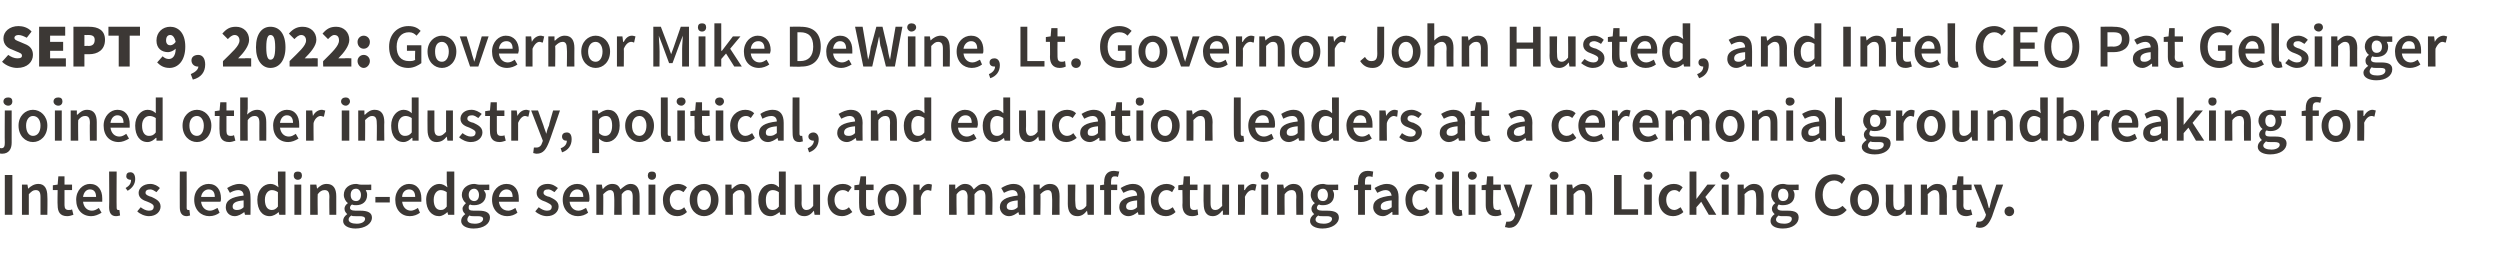 <?xml version="1.0" standalone="no"?><!DOCTYPE svg PUBLIC "-//W3C//DTD SVG 1.1//EN" "http://www.w3.org/Graphics/SVG/1.1/DTD/svg11.dtd"><svg xmlns="http://www.w3.org/2000/svg" version="1.1" width="364.3px" height="38.3px" viewBox="0 -3 364.3 38.3" style="top:-3px"><desc>SEPT 9, 2022: Governor Mike DeWine, Lt. Governor John Husted, and Intel CEO Pat Gelsinger joined other industry, poli...</desc><defs/><g id="Polygon13535"><path d="m.7 22.5h1.1v5.8H.7v-5.8zm2.5 1.4h.8l.1.6s.03.02 0 0c.4-.4.9-.7 1.5-.7c.9 0 1.3.7 1.3 1.8c.04-.02 0 2.7 0 2.7h-1v-2.6c0-.7-.2-1-.7-1c-.4 0-.6.2-1 .6v3h-1v-4.4zm5.2.8h-.7v-.7l.7-.1l.1-1.2h.9v1.2h1.1v.8H9.4v2.2c0 .5.2.7.6.7c.2 0 .4 0 .5-.1l.2.8c-.3.1-.6.2-.9.2c-1.1 0-1.4-.7-1.4-1.6c-.04-.04 0-2.2 0-2.2zm4.7-.9c1.2 0 1.8.9 1.8 2.1v.5h-2.8c.1.8.6 1.3 1.3 1.3c.4 0 .7-.2 1-.4l.4.7c-.5.3-1 .5-1.5.5c-1.3 0-2.2-.9-2.2-2.4c0-1.4 1-2.3 2-2.3zm.9 1.9c0-.7-.3-1.1-.9-1.1c-.5 0-.9.4-1 1.1h1.9zm1.9-3.7h1.1s-.03 5.27 0 5.3c0 .2.1.3.2.3h.2l.1.8c-.1 0-.3.1-.6.1c-.7 0-1-.5-1-1.3c.04.02 0-5.2 0-5.2zm2.4 2.4c.5-.3.8-.6.8-1.2h-.1c-.3 0-.6-.2-.6-.5c0-.4.2-.6.6-.6c.4 0 .7.3.7 1c0 .7-.4 1.3-1.1 1.7l-.3-.4zm2.2 2.8c.4.3.8.5 1.2.5c.5 0 .7-.2.7-.6c0-.3-.4-.5-.9-.7c-.6-.2-1.3-.5-1.3-1.3c0-.7.7-1.3 1.7-1.3c.6 0 1.1.3 1.4.6l-.5.6c-.3-.2-.6-.4-.9-.4c-.5 0-.7.2-.7.5c0 .3.5.5.9.6c.6.3 1.3.6 1.3 1.4c0 .7-.6 1.4-1.7 1.4c-.6 0-1.3-.3-1.7-.7l.5-.6zm5.7-5.2h1s.02 5.27 0 5.3c0 .2.1.3.2.3h.2l.1.8c-.1 0-.3.1-.5.1c-.7 0-1-.5-1-1.3c-.02.02 0-5.2 0-5.2zm4.2 1.8c1.2 0 1.8.9 1.8 2.1c0 .2 0 .4-.1.5h-2.8c.1.8.6 1.3 1.3 1.3c.4 0 .7-.2 1.1-.4l.3.7c-.4.3-.9.5-1.5.5c-1.2 0-2.2-.9-2.2-2.4c0-1.4 1-2.3 2.1-2.3zm.9 1.9c0-.7-.3-1.1-.9-1.1c-.5 0-1 .4-1.1 1.1h2zm4.2-.2c0-.4-.2-.8-.8-.8c-.4 0-.9.2-1.2.4l-.4-.7c.5-.3 1.1-.6 1.8-.6c1.1 0 1.6.7 1.6 1.9c.03.03 0 2.6 0 2.6h-.8l-.1-.4s-.02-.04 0 0c-.4.3-.9.6-1.4.6c-.8 0-1.3-.6-1.3-1.3c0-1 .8-1.5 2.6-1.7zm-1 2.1c.4 0 .7-.1 1-.4v-1c-1.2.1-1.6.4-1.6.9c0 .4.3.5.6.5zm4.9-3.8c.5 0 .8.2 1.2.5c-.05.01-.1-.7-.1-.7V22h1.1v6.3h-.9l-.1-.4s-.01-.03 0 0c-.3.3-.8.6-1.3.6c-1.1 0-1.8-.9-1.8-2.4c0-1.4.9-2.3 1.9-2.3zm.2 3.8c.3 0 .6-.1.9-.5V25c-.3-.2-.6-.3-.9-.3c-.5 0-1 .5-1 1.4c0 1 .4 1.5 1 1.5zm3.2-5c0-.4.2-.6.6-.6c.4 0 .6.2.6.6c0 .3-.2.6-.6.6c-.4 0-.6-.3-.6-.6zm.1 1.3h1v4.4h-1v-4.4zm2.3 0h.9l.1.6s-.01.02 0 0c.4-.4.8-.7 1.4-.7c1 0 1.4.7 1.4 1.8v2.7h-1s-.04-2.59 0-2.6c0-.7-.2-1-.7-1c-.4 0-.7.2-1 .6c-.04-.04 0 3 0 3h-1.1v-4.4zm6.8 5.7c.7 0 1.2-.3 1.2-.7c0-.3-.3-.4-.8-.4h-.6c-.3 0-.5 0-.6-.1c-.3.2-.4.4-.4.6c0 .4.5.6 1.2.6zm-1.4-1.4c-.2-.2-.4-.4-.4-.8c0-.3.2-.6.5-.8c-.3-.2-.6-.7-.6-1.2c0-1 .8-1.6 1.8-1.6c.2 0 .4.1.6.1c.01.03 1.6 0 1.6 0v.8h-.8c.1.2.2.4.2.7c0 1-.7 1.5-1.6 1.5c-.2 0-.4 0-.6-.1c-.2.1-.3.3-.3.5c0 .2.2.4.8.4h.7c1.1 0 1.7.3 1.7 1c0 .9-1 1.6-2.4 1.6c-1 0-1.8-.4-1.8-1.1c0-.4.2-.7.6-1zm2-2.8c0-.5-.3-.9-.7-.9c-.5 0-.8.3-.8.9c0 .6.3.9.8.9c.4 0 .7-.3.7-.9zm2.1.3h2.1v.8h-2.1v-.8zm4.9-1.9c1.2 0 1.8.9 1.8 2.1v.5h-2.8c.1.8.6 1.3 1.3 1.3c.3 0 .7-.2 1-.4l.3.7c-.4.3-.9.5-1.5.5c-1.2 0-2.1-.9-2.1-2.4c0-1.4 1-2.3 2-2.3zm.9 1.9c0-.7-.3-1.1-.9-1.1c-.5 0-1 .4-1 1.1h1.9zm3.5-1.9c.5 0 .8.2 1.2.5c-.02.01-.1-.7-.1-.7V22h1.1v6.3h-.9l-.1-.4s.01-.03 0 0c-.3.3-.8.6-1.2.6c-1.1 0-1.9-.9-1.9-2.4c0-1.4 1-2.3 1.9-2.3zm.2 3.8c.4 0 .6-.1.9-.5V25c-.3-.2-.6-.3-.9-.3c-.5 0-1 .5-1 1.4c0 1 .4 1.5 1 1.5zm5 2c.7 0 1.2-.3 1.2-.7c0-.3-.3-.4-.8-.4h-.6c-.2 0-.4 0-.6-.1c-.2.2-.3.4-.3.6c0 .4.4.6 1.1.6zm-1.4-1.4c-.2-.2-.4-.4-.4-.8c0-.3.3-.6.5-.8c-.3-.2-.6-.7-.6-1.2c0-1 .9-1.6 1.8-1.6c.2 0 .5.1.6.1c.03.03 1.6 0 1.6 0v.8h-.8c.1.2.3.4.3.7c0 1-.8 1.5-1.7 1.5c-.2 0-.4 0-.6-.1c-.2.1-.2.3-.2.5c0 .2.1.4.7.4h.8c1 0 1.6.3 1.6 1c0 .9-.9 1.6-2.4 1.6c-1 0-1.8-.4-1.8-1.1c0-.4.2-.7.6-1zm2-2.8c0-.5-.3-.9-.7-.9c-.4 0-.8.3-.8.9c0 .6.4.9.8.9c.4 0 .7-.3.7-.9zm4-1.6c1.2 0 1.8.9 1.8 2.1v.5h-2.9c.1.8.6 1.3 1.4 1.3c.3 0 .7-.2 1-.4l.3.7c-.4.3-.9.5-1.5.5c-1.2 0-2.2-.9-2.2-2.4c0-1.4 1-2.3 2.1-2.3zm.9 1.9c0-.7-.3-1.1-.9-1.1c-.5 0-1 .4-1.1 1.1h2zm3.8 1.5c.4.3.8.5 1.2.5c.5 0 .7-.2.7-.6c0-.3-.5-.5-.9-.7c-.6-.2-1.3-.5-1.3-1.3c0-.7.6-1.3 1.6-1.3c.7 0 1.1.3 1.5.6l-.5.6c-.3-.2-.6-.4-.9-.4c-.5 0-.7.2-.7.5c0 .3.4.5.9.6c.6.3 1.3.6 1.3 1.4c0 .7-.6 1.4-1.7 1.4c-.6 0-1.3-.3-1.7-.7l.5-.6zm5.6-3.4c1.2 0 1.8.9 1.8 2.1c0 .2 0 .4-.1.5H83c.1.8.6 1.3 1.3 1.3c.4 0 .7-.2 1.1-.4l.3.7c-.4.3-.9.5-1.5.5c-1.2 0-2.2-.9-2.2-2.4c0-1.4 1-2.3 2.1-2.3zm.9 1.9c0-.7-.3-1.1-.9-1.1c-.5 0-1 .4-1.1 1.1h2zm1.9-1.8h.8l.1.6s.06.03.1 0c.3-.4.8-.7 1.3-.7c.7 0 1 .3 1.2.8c.5-.4.9-.8 1.5-.8c.9 0 1.3.7 1.3 1.8c.02-.02 0 2.7 0 2.7h-1s-.02-2.59 0-2.6c0-.7-.2-1-.7-1c-.3 0-.6.2-.9.6c-.03-.04 0 3 0 3h-1.1s.04-2.59 0-2.6c0-.7-.2-1-.6-1c-.3 0-.6.2-1 .6c.03-.04 0 3 0 3h-1v-4.4zm7.5-1.3c0-.4.2-.6.6-.6c.4 0 .6.2.6.6c0 .3-.2.6-.6.6c-.4 0-.6-.3-.6-.6zm.1 1.3h1v4.4h-1v-4.4zm4.3-.1c.5 0 1 .2 1.3.5l-.5.7c-.3-.2-.5-.3-.8-.3c-.7 0-1.2.6-1.2 1.4c0 .9.5 1.5 1.2 1.5c.4 0 .7-.2.9-.4l.4.7c-.4.4-.9.6-1.4.6c-1.2 0-2.1-.9-2.1-2.4c0-1.4 1-2.3 2.2-2.3zm3.8 0c1.1 0 2.1.9 2.1 2.3c0 1.5-1 2.4-2.1 2.4c-1.1 0-2.1-.9-2.1-2.4c0-1.4 1-2.3 2.1-2.3zm0 3.8c.6 0 1-.6 1-1.5c0-.8-.4-1.4-1-1.4c-.7 0-1 .6-1 1.4c0 .9.3 1.5 1 1.5zm3.1-3.7h.9v.6s.08.02.1 0c.4-.4.8-.7 1.4-.7c1 0 1.4.7 1.4 1.8v2.7h-1s-.04-2.59 0-2.6c0-.7-.2-1-.7-1c-.4 0-.7.2-1 .6c-.04-.04 0 3 0 3h-1.1v-4.4zm6.7-.1c.5 0 .8.2 1.1.5c.03.01 0-.7 0-.7V22h1v6.3h-.8l-.1-.4s-.04-.03 0 0c-.4.3-.8.6-1.3.6c-1.1 0-1.8-.9-1.8-2.4c0-1.4.9-2.3 1.9-2.3zm.2 3.8c.3 0 .6-.1.9-.5V25c-.3-.2-.6-.3-.9-.3c-.6 0-1 .5-1 1.4c0 1 .3 1.5 1 1.5zm3.2-3.7h1s.04 2.67 0 2.7c0 .7.3 1 .7 1c.4 0 .7-.2 1-.6v-3.1h1v4.4h-.8l-.1-.6s-.02 0 0 0c-.4.5-.8.8-1.4.8c-1 0-1.4-.7-1.4-1.8v-2.8zm7-.1c.6 0 1 .2 1.3.5l-.5.7c-.2-.2-.5-.3-.8-.3c-.7 0-1.2.6-1.2 1.4c0 .9.5 1.5 1.2 1.5c.4 0 .7-.2.9-.4l.5.7c-.5.4-1 .6-1.5.6c-1.2 0-2.1-.9-2.1-2.4c0-1.4 1-2.3 2.2-2.3zm2.4.9h-.7v-.7l.7-.1l.2-1.2h.8v1.2h1.1v.8h-1.1s.01 2.16 0 2.2c0 .5.2.7.6.7c.2 0 .4 0 .5-.1l.2.8c-.3.1-.6.2-.9.2c-1.1 0-1.4-.7-1.4-1.6c-.03-.04 0-2.2 0-2.2zm4.8-.9c1.1 0 2.1.9 2.1 2.3c0 1.5-1 2.4-2.1 2.4c-1.1 0-2.1-.9-2.1-2.4c0-1.4 1-2.3 2.1-2.3zm0 3.8c.6 0 1-.6 1-1.5c0-.8-.4-1.4-1-1.4c-.7 0-1 .6-1 1.4c0 .9.3 1.5 1 1.5zm3.1-3.7h.9v.8h.1c.3-.6.8-.9 1.2-.9c.3 0 .4.1.5.1l-.1.9c-.2 0-.3-.1-.5-.1c-.4 0-.8.3-1 1c-.05-.05 0 2.6 0 2.6h-1.1v-4.4zm5.2 0h.9v.6s.08.03.1 0c.4-.4.8-.7 1.3-.7c.7 0 1 .3 1.3.8c.4-.4.8-.8 1.4-.8c.9 0 1.3.7 1.3 1.8c.05-.02 0 2.7 0 2.7h-1v-2.6c0-.7-.2-1-.7-1c-.3 0-.6.2-.9.6v3h-1s-.03-2.59 0-2.6c0-.7-.3-1-.7-1c-.3 0-.6.2-.9.6c-.05-.04 0 3 0 3h-1.1v-4.4zm10 1.6c0-.4-.2-.8-.8-.8c-.4 0-.8.2-1.2.4l-.4-.7c.5-.3 1.1-.6 1.8-.6c1.1 0 1.7.7 1.7 1.9c-.05.03 0 2.6 0 2.6h-.9l-.1-.4s0-.04 0 0c-.4.3-.8.6-1.4.6c-.7 0-1.3-.6-1.3-1.3c0-1 .8-1.5 2.6-1.7zm-.9 2.1c.3 0 .6-.1.9-.4v-1c-1.2.1-1.6.4-1.6.9c0 .4.3.5.7.5zm3.2-3.7h.9v.6s.08.02.1 0c.4-.4.8-.7 1.4-.7c1 0 1.4.7 1.4 1.8c-.02-.02 0 2.7 0 2.7h-1.1s.05-2.59 0-2.6c0-.7-.2-1-.6-1c-.4 0-.7.2-1.1.6c.05-.04 0 3 0 3h-1v-4.4zm5 0h1.1s-.05 2.67 0 2.7c0 .7.2 1 .6 1c.4 0 .7-.2 1-.6c.03-.04 0-3.1 0-3.1h1.1v4.4h-.9l-.1-.6c-.4.5-.8.8-1.4.8c-1 0-1.4-.7-1.4-1.8c.02 0 0-2.8 0-2.8zm7.3-1.1c-.1-.1-.3-.1-.5-.1c-.3 0-.5.2-.5.8v.4h.9v.8h-.9v3.6h-1v-3.6h-.6v-.7l.6-.1s-.04-.43 0-.4c0-.9.4-1.6 1.4-1.6c.3 0 .6.1.8.1l-.2.8zm2.8 2.7c0-.4-.2-.8-.8-.8c-.4 0-.8.2-1.2.4l-.4-.7c.5-.3 1.1-.6 1.8-.6c1.1 0 1.7.7 1.7 1.9c-.03.03 0 2.6 0 2.6h-.9l-.1-.4s.01-.04 0 0c-.4.3-.8.6-1.4.6c-.7 0-1.3-.6-1.3-1.3c0-1 .8-1.5 2.6-1.7zm-.9 2.1c.3 0 .6-.1.9-.4v-1c-1.2.1-1.6.4-1.6.9c0 .4.3.5.7.5zm5.2-3.8c.5 0 1 .2 1.2.5l-.4.7c-.3-.2-.5-.3-.8-.3c-.7 0-1.2.6-1.2 1.4c0 .9.5 1.5 1.2 1.5c.3 0 .6-.2.9-.4l.4.7c-.4.4-.9.6-1.4.6c-1.2 0-2.2-.9-2.2-2.4c0-1.4 1.1-2.3 2.3-2.3zm2.3.9h-.6v-.7l.7-.1l.1-1.2h.9v1.2h1.1v.8h-1.1s-.02 2.16 0 2.2c0 .5.2.7.6.7c.2 0 .3 0 .5-.1l.1.8c-.2.1-.5.2-.9.2c-1 0-1.4-.7-1.4-1.6c.04-.04 0-2.2 0-2.2zm3.1-.8h1v2.7c0 .7.2 1 .7 1c.4 0 .6-.2 1-.6c-.04-.04 0-3.1 0-3.1h1v4.4h-.9v-.6h-.1c-.4.5-.8.8-1.4.8c-.9 0-1.3-.7-1.3-1.8c-.05 0 0-2.8 0-2.8zm5 0h.9v.8h.1c.3-.6.8-.9 1.2-.9c.3 0 .4.1.5.1l-.2.9c-.1 0-.2-.1-.4-.1c-.4 0-.8.3-1.1 1c.05-.05 0 2.6 0 2.6h-1v-4.4zm3.3-1.3c0-.4.2-.6.6-.6c.4 0 .6.2.6.6c0 .3-.2.6-.6.6c-.4 0-.6-.3-.6-.6zm.1 1.3h1v4.4h-1v-4.4zm2.3 0h.9l.1.6s-.01.02 0 0c.4-.4.8-.7 1.4-.7c1 0 1.4.7 1.4 1.8v2.7h-1s-.04-2.59 0-2.6c0-.7-.2-1-.7-1c-.4 0-.7.2-1 .6c-.04-.04 0 3 0 3h-1.1v-4.4zm6.8 5.7c.7 0 1.2-.3 1.2-.7c0-.3-.3-.4-.8-.4h-.6c-.3 0-.5 0-.6-.1c-.3.2-.4.4-.4.6c0 .4.5.6 1.2.6zm-1.4-1.4c-.2-.2-.4-.4-.4-.8c0-.3.2-.6.5-.8c-.3-.2-.6-.7-.6-1.2c0-1 .8-1.6 1.8-1.6c.2 0 .4.1.6.1c.01.03 1.6 0 1.6 0v.8h-.8c.1.2.2.4.2.7c0 1-.7 1.5-1.6 1.5c-.2 0-.4 0-.6-.1c-.2.1-.3.3-.3.5c0 .2.2.4.8.4h.7c1.1 0 1.7.3 1.7 1c0 .9-1 1.6-2.4 1.6c-1 0-1.8-.4-1.8-1.1c0-.4.2-.7.6-1zm2-2.8c0-.5-.3-.9-.7-.9c-.5 0-.8.3-.8.9c0 .6.3.9.8.9c.4 0 .7-.3.7-.9zm6.5-2.6c-.2-.1-.4-.1-.5-.1c-.4 0-.6.2-.6.8v.4h.9v.8h-.9v3.6h-1v-3.6h-.6v-.7l.6-.1s-.03-.43 0-.4c0-.9.4-1.6 1.4-1.6c.4 0 .7.1.8.1l-.1.8zm2.8 2.7c-.1-.4-.3-.8-.9-.8c-.4 0-.8.2-1.2.4l-.4-.7c.5-.3 1.1-.6 1.8-.6c1.1 0 1.7.7 1.7 1.9c-.02.03 0 2.6 0 2.6h-.9v-.4s-.07-.04-.1 0c-.4.3-.8.6-1.3.6c-.8 0-1.4-.6-1.4-1.3c0-1 .8-1.5 2.7-1.7zm-1 2.1c.3 0 .6-.1 1-.4v-1c-1.2.1-1.6.4-1.6.9c0 .4.2.5.6.5zm5.2-3.8c.5 0 1 .2 1.3.5l-.5.7c-.3-.2-.5-.3-.8-.3c-.7 0-1.2.6-1.2 1.4c0 .9.5 1.5 1.2 1.5c.4 0 .7-.2.9-.4l.4.7c-.4.4-.9.6-1.4.6c-1.2 0-2.1-.9-2.1-2.4c0-1.4 1-2.3 2.2-2.3zm2.1-1.2c0-.4.3-.6.6-.6c.4 0 .7.2.7.6c0 .3-.3.6-.7.6c-.3 0-.6-.3-.6-.6zm.1 1.3h1v4.4h-1v-4.4zm2.4-1.9h1v5.3c0 .2.1.3.2.3h.2l.1.8c-.1 0-.3.1-.5.1c-.8 0-1-.5-1-1.3c-.04.02 0-5.2 0-5.2zm2.3.6c0-.4.3-.6.6-.6c.4 0 .7.2.7.6c0 .3-.3.6-.7.6c-.3 0-.6-.3-.6-.6zm.1 1.3h1v4.4h-1v-4.4zm2.5.8h-.6v-.7l.7-.1l.1-1.2h.9v1.2h1.1v.8h-1.1s-.05 2.16 0 2.2c0 .5.2.7.6.7c.1 0 .3 0 .4-.1l.2.8c-.2.1-.5.2-.9.2c-1 0-1.4-.7-1.4-1.6c.01-.04 0-2.2 0-2.2zm3.3 4.6c.5 0 .8-.3.9-.7l.1-.3l-1.7-4.4h1s.78 2.2.8 2.2c.1.4.2.8.4 1.2l.3-1.2c.03 0 .7-2.2.7-2.2h1l-1.6 4.6c-.4 1-.8 1.7-1.8 1.7c-.2 0-.4-.1-.6-.1l.2-.8h.3zm6-6.7c0-.4.3-.6.6-.6c.4 0 .7.2.7.6c0 .3-.3.6-.7.6c-.3 0-.6-.3-.6-.6zm.1 1.3h1v4.4h-1v-4.4zm2.4 0h.8l.1.6s.03.02 0 0c.4-.4.9-.7 1.5-.7c.9 0 1.3.7 1.3 1.8c.03-.02 0 2.7 0 2.7h-1v-2.6c0-.7-.2-1-.7-1c-.4 0-.6.2-1 .6v3h-1v-4.4zm6.9-1.4h1.1v5h2.4v.8h-3.5v-5.8zm4.3.1c0-.4.3-.6.7-.6c.3 0 .6.2.6.6c0 .3-.3.6-.6.6c-.4 0-.7-.3-.7-.6zm.1 1.3h1.1v4.4h-1.1v-4.4zm4.3-.1c.6 0 1 .2 1.3.5l-.5.7c-.2-.2-.4-.3-.7-.3c-.7 0-1.2.6-1.2 1.4c0 .9.5 1.5 1.2 1.5c.3 0 .6-.2.9-.4l.4.7c-.4.4-1 .6-1.5.6c-1.2 0-2.1-.9-2.1-2.4c0-1.4 1-2.3 2.2-2.3zm2.3-1.8h1v4l1.6-2.1h1.2l-1.5 1.8l1.6 2.6H249l-1.1-1.9l-.7.8v1.1h-1V22zm4.5.6c0-.4.3-.6.7-.6c.3 0 .6.2.6.6c0 .3-.3.6-.6.6c-.4 0-.7-.3-.7-.6zm.2 1.3h1v4.4h-1v-4.4zm2.3 0h.9v.6s.07.02.1 0c.4-.4.8-.7 1.4-.7c1 0 1.4.7 1.4 1.8c-.02-.02 0 2.7 0 2.7h-1.1s.05-2.59 0-2.6c0-.7-.2-1-.6-1c-.4 0-.7.2-1.1.6c.05-.04 0 3 0 3h-1v-4.4zm6.8 5.7c.7 0 1.1-.3 1.1-.7c0-.3-.2-.4-.7-.4h-.6c-.3 0-.5 0-.6-.1c-.3.2-.4.4-.4.6c0 .4.5.6 1.2.6zm-1.4-1.4c-.2-.2-.4-.4-.4-.8c0-.3.2-.6.5-.8c-.3-.2-.6-.7-.6-1.2c0-1 .8-1.6 1.7-1.6c.3 0 .5.1.7.1c-.01.03 1.6 0 1.6 0v.8h-.8c.1.2.2.4.2.7c0 1-.7 1.5-1.7 1.5c-.1 0-.4 0-.6-.1c-.1.1-.2.3-.2.5c0 .2.2.4.7.4h.8c1.1 0 1.6.3 1.6 1c0 .9-.9 1.6-2.3 1.6c-1.1 0-1.8-.4-1.8-1.1c0-.4.2-.7.6-1zm2-2.8c0-.5-.3-.9-.8-.9c-.4 0-.7.3-.7.9c0 .6.3.9.7.9c.5 0 .8-.3.8-.9zm6.7-3c.7 0 1.3.3 1.6.7l-.5.7c-.3-.3-.7-.5-1.1-.5c-1 0-1.7.8-1.7 2.1c0 1.3.7 2.1 1.6 2.1c.6 0 .9-.2 1.3-.5l.6.6c-.5.6-1.1.9-1.9.9c-1.5 0-2.7-1.1-2.7-3.1c0-1.9 1.2-3 2.8-3zm4.4 1.4c1.1 0 2.1.9 2.1 2.3c0 1.5-1 2.4-2.1 2.4c-1.1 0-2.1-.9-2.1-2.4c0-1.4 1-2.3 2.1-2.3zm0 3.8c.7 0 1.1-.6 1.1-1.5c0-.8-.4-1.4-1.1-1.4c-.6 0-1 .6-1 1.4c0 .9.4 1.5 1 1.5zm3.1-3.7h1.1s-.03 2.67 0 2.7c0 .7.2 1 .7 1c.4 0 .6-.2.9-.6c.05-.04 0-3.1 0-3.1h1.1v4.4h-.9v-.6h-.1c-.4.5-.8.8-1.4.8c-.9 0-1.4-.7-1.4-1.8c.04 0 0-2.8 0-2.8zm5.1 0h.9v.6s.06.02.1 0c.4-.4.8-.7 1.4-.7c1 0 1.4.7 1.4 1.8c-.03-.02 0 2.7 0 2.7h-1.1s.03-2.59 0-2.6c0-.7-.2-1-.7-1c-.3 0-.6.2-1 .6c.03-.04 0 3 0 3h-1v-4.4zm5.2.8h-.6v-.7l.6-.1l.2-1.2h.8v1.2h1.2v.8h-1.2s.03 2.16 0 2.2c0 .5.2.7.7.7c.1 0 .3 0 .4-.1l.2.8c-.3.1-.6.2-.9.2c-1 0-1.4-.7-1.4-1.6c-.01-.04 0-2.2 0-2.2zm3.3 4.6c.5 0 .7-.3.9-.7c-.01-.02.1-.3.1-.3l-1.8-4.4h1.1s.75 2.2.8 2.2l.3 1.2h.1l.3-1.2l.7-2.2h1s-1.63 4.65-1.6 4.6c-.4 1-.9 1.7-1.8 1.7c-.3 0-.4-.1-.6-.1l.2-.8h.3zm4.4-2.2c.4 0 .7.3.7.7c0 .4-.3.7-.7.7c-.4 0-.7-.3-.7-.7c0-.4.3-.7.7-.7z" stroke="none" fill="#3c3835"/></g><g id="Polygon13534"><path d="m.7 13.1h1v4.7c0 .9-.4 1.6-1.4 1.6c-.3 0-.5-.1-.7-.1l.2-.8c.1 0 .2.1.4.1c.4 0 .5-.3.5-.8c-.03-.01 0-4.7 0-4.7zm-.2-1.3c0-.4.3-.6.7-.6c.4 0 .6.2.6.6c0 .3-.2.6-.6.6c-.4 0-.7-.3-.7-.6zM4.8 13c1.1 0 2.1.9 2.1 2.3c0 1.5-1 2.4-2.1 2.4c-1.1 0-2.1-.9-2.1-2.4c0-1.4 1-2.3 2.1-2.3zm0 3.8c.7 0 1.1-.6 1.1-1.5c0-.8-.4-1.4-1.1-1.4c-.6 0-1 .6-1 1.4c0 .9.4 1.5 1 1.5zm3-5c0-.4.3-.6.7-.6c.4 0 .6.2.6.6c0 .3-.2.6-.6.6c-.4 0-.7-.3-.7-.6zm.2 1.3h1v4.4h-1v-4.4zm2.3 0h.9v.6s.09.02.1 0c.4-.4.8-.7 1.4-.7c1 0 1.4.7 1.4 1.8v2.7h-1s-.04-2.59 0-2.6c0-.7-.2-1-.7-1c-.4 0-.7.2-1 .6c-.04-.04 0 3 0 3h-1.1v-4.4zm6.8-.1c1.2 0 1.8.9 1.8 2.1v.5h-2.8c.1.8.6 1.3 1.3 1.3c.4 0 .7-.2 1-.4l.4.7c-.5.3-1 .5-1.5.5c-1.3 0-2.2-.9-2.2-2.4c0-1.4 1-2.3 2-2.3zm.9 1.9c0-.7-.3-1.1-.9-1.1c-.5 0-.9.4-1 1.1h1.9zm3.5-1.9c.5 0 .9.2 1.2.5v-2.3h1v6.3h-.9v-.4s-.07-.03-.1 0c-.3.3-.7.6-1.2.6c-1.1 0-1.8-.9-1.8-2.4c0-1.4.9-2.3 1.8-2.3zm.2 3.8c.4 0 .7-.1 1-.5v-2.1c-.3-.2-.6-.3-.9-.3c-.6 0-1.1.5-1.1 1.4c0 1 .4 1.5 1 1.5zm7-3.8c1.1 0 2.1.9 2.1 2.3c0 1.5-1 2.4-2.1 2.4c-1.1 0-2.1-.9-2.1-2.4c0-1.4 1-2.3 2.1-2.3zm0 3.8c.6 0 1-.6 1-1.5c0-.8-.4-1.4-1-1.4c-.7 0-1.1.6-1.1 1.4c0 .9.4 1.5 1.1 1.5zm3.3-2.9h-.7v-.7l.7-.1l.1-1.2h.9v1.2h1.1v.8H33s-.01 2.16 0 2.2c0 .5.2.7.6.7c.2 0 .3 0 .5-.1l.2.8c-.3.1-.6.2-.9.2c-1.1 0-1.4-.7-1.4-1.6c-.05-.04 0-2.2 0-2.2zm3-2.7h1.1v1.6s-.06.89-.1.9c.4-.4.9-.7 1.5-.7c.9 0 1.3.7 1.3 1.8c.02-.02 0 2.7 0 2.7h-1s-.02-2.59 0-2.6c0-.7-.2-1-.7-1c-.4 0-.7.2-1 .6c-.02-.04 0 3 0 3H35v-6.3zm6.8 1.8c1.2 0 1.8.9 1.8 2.1v.5h-2.8c.1.8.6 1.3 1.3 1.3c.4 0 .7-.2 1-.4l.4.7c-.5.3-1 .5-1.5.5c-1.3 0-2.2-.9-2.2-2.4c0-1.4 1-2.3 2-2.3zm.9 1.9c0-.7-.3-1.1-.9-1.1c-.5 0-.9.4-1 1.1h1.9zm1.9-1.8h.9l.1.8s0 .01 0 0c.3-.6.8-.9 1.3-.9c.2 0 .3.1.5.1l-.2.9c-.2 0-.3-.1-.5-.1c-.3 0-.8.3-1 1c-.03-.05 0 2.6 0 2.6h-1.1v-4.4zm5.1-1.3c0-.4.3-.6.7-.6c.3 0 .6.2.6.6c0 .3-.3.6-.6.6c-.4 0-.7-.3-.7-.6zm.1 1.3h1.1v4.4h-1.1v-4.4zm2.4 0h.9v.6s.06.02.1 0c.4-.4.8-.7 1.4-.7c1 0 1.4.7 1.4 1.8c-.03-.02 0 2.7 0 2.7h-1.1s.04-2.59 0-2.6c0-.7-.2-1-.7-1c-.3 0-.6.2-1 .6c.03-.04 0 3 0 3h-1v-4.4zm6.6-.1c.5 0 .9.2 1.2.5v-2.3h1v6.3h-.9v-.4s-.06-.03-.1 0c-.3.3-.7.6-1.2.6c-1.1 0-1.8-.9-1.8-2.4c0-1.4.9-2.3 1.8-2.3zm.2 3.8c.4 0 .7-.1 1-.5v-2.1c-.3-.2-.6-.3-.9-.3c-.6 0-1.1.5-1.1 1.4c0 1 .4 1.5 1 1.5zm3.3-3.7h1v2.7c0 .7.2 1 .7 1c.4 0 .6-.2 1-.6v-3.1h1v4.4h-.8l-.1-.6s-.04 0 0 0c-.4.5-.8.8-1.5.8c-.9 0-1.3-.7-1.3-1.8c-.02 0 0-2.8 0-2.8zm5.1 3.3c.4.3.8.5 1.2.5c.5 0 .7-.2.7-.6c0-.3-.5-.5-.9-.7c-.6-.2-1.3-.5-1.3-1.3c0-.7.6-1.3 1.6-1.3c.6 0 1.1.3 1.5.6l-.5.6c-.3-.2-.6-.4-.9-.4c-.5 0-.7.2-.7.5c0 .3.4.5.9.6c.6.3 1.3.6 1.3 1.4c0 .7-.6 1.4-1.7 1.4c-.6 0-1.3-.3-1.7-.7l.5-.6zm4-2.5h-.7v-.7l.7-.1l.1-1.2h.9v1.2h1.1v.8h-1.1s.01 2.16 0 2.2c0 .5.2.7.6.7c.2 0 .4 0 .5-.1l.2.8c-.3.1-.6.2-.9.2c-1.1 0-1.4-.7-1.4-1.6c-.03-.04 0-2.2 0-2.2zm3.1-.8h.8l.1.8s.03.01 0 0c.3-.6.8-.9 1.3-.9c.2 0 .3.1.5.1l-.2.9c-.2 0-.3-.1-.5-.1c-.3 0-.7.3-1 1v2.6h-1v-4.4zm3.7 5.4c.4 0 .7-.3.8-.7c.04-.02.1-.3.1-.3l-1.7-4.4h1l.8 2.2c.1.4.3.8.4 1.2c.1-.4.2-.8.4-1.2c-.05 0 .6-2.2.6-2.2h1s-1.58 4.65-1.6 4.6c-.4 1-.8 1.7-1.8 1.7c-.2 0-.4-.1-.5-.1l.1-.8h.4zm3.5.1c.6-.2.9-.6.9-1.1h-.1c-.3 0-.6-.2-.6-.6c0-.4.3-.6.7-.6c.5 0 .7.4.7 1c0 .9-.5 1.6-1.4 1.9l-.2-.6zm5.6-.7v1.4h-1v-6.2h.8l.1.5s.04 0 0 0c.4-.3.9-.6 1.4-.6c1.1 0 1.7.9 1.7 2.3c0 1.5-.9 2.4-1.9 2.4c-.4 0-.8-.2-1.1-.5c-.02-.03 0 .7 0 .7zm.9-1.1c.6 0 1-.5 1-1.5c0-.9-.3-1.4-.9-1.4c-.3 0-.7.1-1 .5v2c.3.3.6.4.9.4zm5-3.8c1.1 0 2.1.9 2.1 2.3c0 1.5-1 2.4-2.1 2.4c-1.1 0-2.1-.9-2.1-2.4c0-1.4 1-2.3 2.1-2.3zm0 3.8c.6 0 1-.6 1-1.5c0-.8-.4-1.4-1-1.4c-.7 0-1.1.6-1.1 1.4c0 .9.4 1.5 1.1 1.5zm3.1-5.6h1s.02 5.27 0 5.3c0 .2.1.3.2.3h.2l.1.8c-.1 0-.3.1-.5.1c-.7 0-1-.5-1-1.3v-5.2zm2.3.6c0-.4.3-.6.7-.6c.3 0 .6.2.6.6c0 .3-.3.6-.6.6c-.4 0-.7-.3-.7-.6zm.1 1.3h1.1v4.4h-1.1v-4.4zm2.5.8h-.6v-.7l.7-.1l.1-1.2h.9v1.2h1.1v.8h-1.1s-.02 2.16 0 2.2c0 .5.2.7.6.7c.2 0 .3 0 .5-.1l.1.8c-.2.1-.5.2-.9.2c-1 0-1.4-.7-1.4-1.6c.04-.04 0-2.2 0-2.2zm3-2.1c0-.4.3-.6.7-.6c.3 0 .6.2.6.6c0 .3-.3.6-.6.6c-.4 0-.7-.3-.7-.6zm.1 1.3h1.1v4.4h-1.1v-4.4zm4.3-.1c.6 0 1 .2 1.3.5l-.5.7c-.2-.2-.4-.3-.7-.3c-.7 0-1.2.6-1.2 1.4c0 .9.5 1.5 1.1 1.5c.4 0 .7-.2 1-.4l.4.7c-.4.4-1 .6-1.5.6c-1.2 0-2.1-.9-2.1-2.4c0-1.4 1-2.3 2.2-2.3zm4.6 1.7c0-.4-.2-.8-.8-.8c-.5 0-.9.2-1.3.4l-.3-.7c.4-.3 1.1-.6 1.8-.6c1.1 0 1.6.7 1.6 1.9v2.6h-.8l-.1-.4s-.05-.04 0 0c-.4.3-.9.6-1.4.6c-.8 0-1.3-.6-1.3-1.3c0-1 .8-1.5 2.6-1.7zm-1 2.1c.4 0 .6-.1 1-.4v-1c-1.2.1-1.6.4-1.6.9c0 .4.2.5.6.5zm3.3-5.6h1v5.3c0 .2.1.3.2.3h.2l.1.8c-.1 0-.3.1-.5.1c-.8 0-1-.5-1-1.3c-.03.02 0-5.2 0-5.2zm2.2 7.4c.5-.2.9-.6.9-1.1h-.1c-.3 0-.7-.2-.7-.6c0-.4.4-.6.7-.6c.5 0 .8.4.8 1c0 .9-.5 1.6-1.4 1.9l-.2-.6zm6.9-3.9c0-.4-.2-.8-.8-.8c-.4 0-.8.2-1.2.4l-.4-.7c.5-.3 1.1-.6 1.8-.6c1.1 0 1.7.7 1.7 1.9c-.03.03 0 2.6 0 2.6h-.9l-.1-.4s.02-.04 0 0c-.4.3-.8.6-1.3.6c-.8 0-1.4-.6-1.4-1.3c0-1 .8-1.5 2.6-1.7zm-.9 2.1c.3 0 .6-.1.9-.4v-1c-1.2.1-1.6.4-1.6.9c0 .4.3.5.7.5zm3.2-3.7h.9l.1.6s0 .02 0 0c.4-.4.8-.7 1.4-.7c1 0 1.4.7 1.4 1.8v2.7h-1s-.03-2.59 0-2.6c0-.7-.2-1-.7-1c-.4 0-.7.2-1 .6c-.03-.04 0 3 0 3h-1.1v-4.4zm6.7-.1c.5 0 .8.2 1.1.5c.04.01 0-.7 0-.7v-1.6h1v6.3h-.8l-.1-.4s-.03-.03 0 0c-.4.3-.8.6-1.3.6c-1.1 0-1.8-.9-1.8-2.4c0-1.4.9-2.3 1.9-2.3zm.2 3.8c.3 0 .6-.1.9-.5v-2.1c-.3-.2-.6-.3-.9-.3c-.6 0-1 .5-1 1.4c0 1 .3 1.5 1 1.5zm6.8-3.8c1.2 0 1.9.9 1.9 2.1c0 .2-.1.4-.1.5h-2.8c.1.8.6 1.3 1.3 1.3c.4 0 .7-.2 1-.4l.4.7c-.4.3-1 .5-1.5.5c-1.2 0-2.2-.9-2.2-2.4c0-1.4 1-2.3 2-2.3zm1 1.9c0-.7-.3-1.1-.9-1.1c-.6 0-1 .4-1.1 1.1h2zm3.5-1.9c.5 0 .8.2 1.1.5c.03.01 0-.7 0-.7v-1.6h1v6.3h-.8l-.1-.4s-.03-.03 0 0c-.4.3-.8.6-1.3.6c-1.1 0-1.8-.9-1.8-2.4c0-1.4.9-2.3 1.9-2.3zm.2 3.8c.3 0 .6-.1.9-.5v-2.1c-.3-.2-.6-.3-.9-.3c-.6 0-1 .5-1 1.4c0 1 .3 1.5 1 1.5zm3.2-3.7h1s.04 2.67 0 2.7c0 .7.3 1 .7 1c.4 0 .7-.2 1-.6c.02-.04 0-3.1 0-3.1h1.1v4.4h-.9l-.1-.6s-.01 0 0 0c-.4.5-.8.8-1.4.8c-1 0-1.4-.7-1.4-1.8v-2.8zm7-.1c.6 0 1 .2 1.3.5l-.5.7c-.2-.2-.5-.3-.8-.3c-.7 0-1.2.6-1.2 1.4c0 .9.5 1.5 1.2 1.5c.4 0 .7-.2.9-.4l.5.7c-.5.4-1 .6-1.5.6c-1.2 0-2.1-.9-2.1-2.4c0-1.4 1-2.3 2.2-2.3zm4.5 1.7c0-.4-.2-.8-.8-.8c-.4 0-.8.2-1.2.4l-.4-.7c.5-.3 1.1-.6 1.8-.6c1.1 0 1.7.7 1.7 1.9c-.02.03 0 2.6 0 2.6h-.9v-.4s-.07-.04-.1 0c-.4.3-.8.6-1.3.6c-.8 0-1.4-.6-1.4-1.3c0-1 .8-1.5 2.6-1.7zm-.9 2.1c.3 0 .6-.1.9-.4v-1c-1.2.1-1.5.4-1.5.9c0 .4.2.5.6.5zm3.4-2.9h-.6v-.7l.6-.1l.2-1.2h.8v1.2h1.2v.8h-1.2s.04 2.16 0 2.2c0 .5.2.7.7.7c.1 0 .3 0 .4-.1l.2.8c-.2.1-.6.2-.9.2c-1 0-1.4-.7-1.4-1.6c-.01-.04 0-2.2 0-2.2zm3-2.1c0-.4.2-.6.6-.6c.4 0 .6.2.6.6c0 .3-.2.6-.6.6c-.4 0-.6-.3-.6-.6zm.1 1.3h1v4.4h-1v-4.4zm4.2-.1c1.1 0 2.1.9 2.1 2.3c0 1.5-1 2.4-2.1 2.4c-1.1 0-2.1-.9-2.1-2.4c0-1.4 1-2.3 2.1-2.3zm0 3.8c.6 0 1-.6 1-1.5c0-.8-.4-1.4-1-1.4c-.7 0-1.1.6-1.1 1.4c0 .9.4 1.5 1.1 1.5zm3.1-3.7h.8l.1.6s.05.02 0 0c.4-.4.9-.7 1.5-.7c.9 0 1.4.7 1.4 1.8c-.04-.02 0 2.7 0 2.7h-1.1s.02-2.59 0-2.6c0-.7-.2-1-.7-1c-.4 0-.6.2-1 .6c.02-.04 0 3 0 3h-1v-4.4zm6.9-1.9h1v5.3c0 .2.1.3.2.3h.2l.1.8c-.1 0-.3.1-.5.1c-.8 0-1-.5-1-1.3c-.03.02 0-5.2 0-5.2zM184 13c1.2 0 1.8.9 1.8 2.1c0 .2 0 .4-.1.5h-2.8c.1.8.6 1.3 1.3 1.3c.4 0 .7-.2 1.1-.4l.3.7c-.4.3-.9.5-1.5.5c-1.2 0-2.2-.9-2.2-2.4c0-1.4 1-2.3 2.1-2.3zm.9 1.9c0-.7-.3-1.1-.9-1.1c-.5 0-1 .4-1.1 1.1h2zm4.2-.2c0-.4-.2-.8-.8-.8c-.5 0-.9.2-1.3.4l-.3-.7c.5-.3 1.1-.6 1.8-.6c1.1 0 1.6.7 1.6 1.9c.02.03 0 2.6 0 2.6h-.8l-.1-.4s-.03-.04 0 0c-.4.3-.9.6-1.4.6c-.8 0-1.3-.6-1.3-1.3c0-1 .8-1.5 2.6-1.7zm-1 2.1c.4 0 .7-.1 1-.4v-1c-1.2.1-1.6.4-1.6.9c0 .4.3.5.6.5zM193 13c.5 0 .8.2 1.1.5c.05.01 0-.7 0-.7v-1.6h1v6.3h-.8l-.1-.4s-.02-.03 0 0c-.3.3-.8.6-1.3.6c-1.1 0-1.8-.9-1.8-2.4c0-1.4.9-2.3 1.9-2.3zm.2 3.8c.3 0 .6-.1.9-.5v-2.1c-.3-.2-.6-.3-.9-.3c-.6 0-1 .5-1 1.4c0 1 .3 1.5 1 1.5zm5-3.8c1.2 0 1.8.9 1.8 2.1v.5h-2.8c.1.8.6 1.3 1.3 1.3c.4 0 .7-.2 1-.4l.4.7c-.5.3-1 .5-1.6.5c-1.2 0-2.1-.9-2.1-2.4c0-1.4 1-2.3 2-2.3zm.9 1.9c0-.7-.3-1.1-.9-1.1c-.5 0-.9.4-1 1.1h1.9zm1.9-1.8h.9l.1.8s-.01.01 0 0c.3-.6.8-.9 1.2-.9c.3 0 .4.1.5.1l-.1.9c-.2 0-.3-.1-.5-.1c-.3 0-.8.3-1 1c-.04-.05 0 2.6 0 2.6H201v-4.4zm3.3 3.3c.4.3.8.5 1.3.5c.4 0 .7-.2.7-.6c0-.3-.5-.5-1-.7c-.6-.2-1.2-.5-1.2-1.3c0-.7.6-1.3 1.6-1.3c.6 0 1.1.3 1.5.6l-.5.6c-.3-.2-.6-.4-1-.4c-.4 0-.6.2-.6.5c0 .3.4.5.9.6c.6.3 1.2.6 1.2 1.4c0 .7-.6 1.4-1.7 1.4c-.6 0-1.2-.3-1.6-.7l.4-.6zm8.1-1.7c0-.4-.2-.8-.8-.8c-.4 0-.8.2-1.2.4l-.4-.7c.5-.3 1.1-.6 1.8-.6c1.1 0 1.7.7 1.7 1.9c-.03.03 0 2.6 0 2.6h-.9l-.1-.4s.01-.04 0 0c-.4.3-.8.6-1.4.6c-.7 0-1.3-.6-1.3-1.3c0-1 .8-1.5 2.6-1.7zm-.9 2.1c.3 0 .6-.1.9-.4v-1c-1.2.1-1.6.4-1.6.9c0 .4.3.5.7.5zm3.4-2.9h-.6v-.7l.6-.1l.2-1.2h.8v1.2h1.1v.8h-1.1s.02 2.16 0 2.2c0 .5.2.7.6.7c.2 0 .4 0 .5-.1l.2.8c-.3.1-.6.2-.9.2c-1 0-1.4-.7-1.4-1.6c-.02-.04 0-2.2 0-2.2zm7.3.8c0-.4-.2-.8-.8-.8c-.4 0-.8.2-1.2.4l-.4-.7c.5-.3 1.1-.6 1.8-.6c1.1 0 1.7.7 1.7 1.9c-.03.03 0 2.6 0 2.6h-.9l-.1-.4s.02-.04 0 0c-.4.3-.8.6-1.4.6c-.7 0-1.3-.6-1.3-1.3c0-1 .8-1.5 2.6-1.7zm-.9 2.1c.3 0 .6-.1.9-.4v-1c-1.2.1-1.6.4-1.6.9c0 .4.3.5.7.5zm7-3.8c.6 0 1 .2 1.3.5l-.5.7c-.2-.2-.5-.3-.7-.3c-.8 0-1.3.6-1.3 1.4c0 .9.5 1.5 1.2 1.5c.4 0 .7-.2.9-.4l.5.7c-.4.4-1 .6-1.5.6c-1.2 0-2.1-.9-2.1-2.4c0-1.4 1-2.3 2.2-2.3zm3.8 0c1.2 0 1.8.9 1.8 2.1c0 .2 0 .4-.1.5H231c.1.8.6 1.3 1.3 1.3c.4 0 .7-.2 1.1-.4l.3.7c-.4.3-.9.5-1.5.5c-1.2 0-2.2-.9-2.2-2.4c0-1.4 1-2.3 2.1-2.3zm.9 1.9c0-.7-.3-1.1-.9-1.1c-.5 0-1 .4-1.1 1.1h2zm1.9-1.8h.8l.1.8h.1c.3-.6.7-.9 1.2-.9c.2 0 .4.1.5.1l-.2.9c-.1 0-.2-.1-.4-.1c-.4 0-.8.3-1.1 1c.02-.05 0 2.6 0 2.6h-1v-4.4zm5-.1c1.2 0 1.8.9 1.8 2.1v.5h-2.8c.1.8.6 1.3 1.3 1.3c.4 0 .7-.2 1-.4l.4.7c-.5.3-1 .5-1.6.5c-1.2 0-2.1-.9-2.1-2.4c0-1.4 1-2.3 2-2.3zm.9 1.9c0-.7-.3-1.1-.9-1.1c-.5 0-.9.4-1 1.1h1.9zm1.9-1.8h.9l.1.6s-.01.03 0 0c.4-.4.8-.7 1.3-.7c.7 0 1.1.3 1.3.8c.4-.4.8-.8 1.4-.8c.9 0 1.4.7 1.4 1.8c-.05-.02 0 2.7 0 2.7H248v-2.6c0-.7-.2-1-.7-1c-.2 0-.6.2-.9.6v3h-1s-.03-2.59 0-2.6c0-.7-.2-1-.7-1c-.3 0-.6.2-.9.6c-.04-.04 0 3 0 3h-1.1v-4.4zm9.4-.1c1.1 0 2.1.9 2.1 2.3c0 1.5-1 2.4-2.1 2.4c-1.1 0-2.1-.9-2.1-2.4c0-1.4 1-2.3 2.1-2.3zm0 3.8c.7 0 1.1-.6 1.1-1.5c0-.8-.4-1.4-1.1-1.4c-.6 0-1 .6-1 1.4c0 .9.4 1.5 1 1.5zm3.2-3.7h.8l.1.6s.02.02 0 0c.4-.4.9-.7 1.5-.7c.9 0 1.3.7 1.3 1.8c.02-.02 0 2.7 0 2.7h-1v-2.6c0-.7-.2-1-.7-1c-.4 0-.6.2-1 .6v3h-1v-4.4zm4.9-1.3c0-.4.2-.6.6-.6c.4 0 .7.2.7.6c0 .3-.3.6-.7.6c-.4 0-.6-.3-.6-.6zm.1 1.3h1v4.4h-1v-4.4zm4.8 1.6c0-.4-.2-.8-.8-.8c-.5 0-.9.2-1.3.4l-.4-.7c.5-.3 1.1-.6 1.9-.6c1.1 0 1.6.7 1.6 1.9v2.6h-.8l-.1-.4s-.05-.04-.1 0c-.4.3-.8.6-1.3.6c-.8 0-1.3-.6-1.3-1.3c0-1 .8-1.5 2.6-1.7zm-1 2.1c.4 0 .6-.1 1-.4v-1c-1.2.1-1.6.4-1.6.9c0 .4.2.5.6.5zm3.3-5.6h1v5.3c0 .2.1.3.2.3h.2l.1.8c-.1 0-.3.1-.5.1c-.8 0-1-.5-1-1.3c-.04.02 0-5.2 0-5.2zm5.9 7.6c.8 0 1.2-.3 1.2-.7c0-.3-.2-.4-.7-.4h-.6c-.3 0-.5 0-.6-.1c-.3.2-.4.4-.4.6c0 .4.4.6 1.1.6zm-1.3-1.4c-.2-.2-.4-.4-.4-.8c0-.3.2-.6.5-.8c-.3-.2-.6-.7-.6-1.2c0-1 .8-1.6 1.7-1.6c.3 0 .5.1.7.1c-.02.03 1.6 0 1.6 0v.8h-.8c.1.2.2.4.2.7c0 1-.7 1.5-1.7 1.5c-.2 0-.4 0-.6-.1c-.1.1-.2.3-.2.5c0 .2.2.4.7.4h.8c1.1 0 1.6.3 1.6 1c0 .9-.9 1.6-2.3 1.6c-1.1 0-1.9-.4-1.9-1.1c0-.4.3-.7.7-1zm2-2.8c0-.5-.3-.9-.8-.9c-.4 0-.7.3-.7.9c0 .6.3.9.7.9c.5 0 .8-.3.8-.9zm2.3-1.5h.9v.8h.1c.3-.6.8-.9 1.2-.9c.3 0 .4.1.5.1l-.1.9c-.2 0-.3-.1-.5-.1c-.3 0-.8.3-1 1c-.04-.05 0 2.6 0 2.6h-1.1v-4.4zm5.1-.1c1.1 0 2.1.9 2.1 2.3c0 1.5-1 2.4-2.1 2.4c-1.1 0-2.1-.9-2.1-2.4c0-1.4 1-2.3 2.1-2.3zm0 3.8c.6 0 1-.6 1-1.5c0-.8-.4-1.4-1-1.4c-.6 0-1 .6-1 1.4c0 .9.4 1.5 1 1.5zm3.1-3.7h1s.03 2.67 0 2.7c0 .7.2 1 .7 1c.4 0 .7-.2 1-.6v-3.1h1v4.4h-.8l-.1-.6s-.02 0 0 0c-.4.5-.8.8-1.4.8c-1 0-1.4-.7-1.4-1.8v-2.8zm5.1 0h.8l.1.6s.02.02 0 0c.4-.4.9-.7 1.5-.7c.9 0 1.3.7 1.3 1.8c.02-.02 0 2.7 0 2.7h-1v-2.6c0-.7-.2-1-.7-1c-.4 0-.6.2-1 .6v3h-1v-4.4zm6.6-.1c.5 0 .8.2 1.2.5c-.04.01-.1-.7-.1-.7v-1.6h1.1v6.3h-.9l-.1-.4s-.01-.03 0 0c-.3.3-.8.6-1.3.6c-1.1 0-1.8-.9-1.8-2.4c0-1.4.9-2.3 1.9-2.3zm.2 3.8c.3 0 .6-.1.9-.5v-2.1c-.3-.2-.6-.3-.9-.3c-.5 0-1 .5-1 1.4c0 1 .4 1.5 1 1.5zm3.3-5.6h1v1.6s-.02.77 0 .8c.3-.4.8-.6 1.3-.6c1.1 0 1.7.9 1.7 2.3c0 1.5-.9 2.4-1.9 2.4c-.4 0-.8-.2-1.2-.6l-.1.4h-.8v-6.3zm1.9 5.6c.6 0 1-.5 1-1.5c0-.9-.3-1.4-.9-1.4c-.3 0-.7.1-1 .5v2c.3.3.6.4.9.4zm3.1-3.7h.9l.1.8s.01.01 0 0c.3-.6.8-.9 1.3-.9c.2 0 .3.1.5.1l-.2.9c-.2 0-.3-.1-.5-.1c-.3 0-.8.3-1 1c-.02-.05 0 2.6 0 2.6h-1.1v-4.4zm5.1-.1c1.2 0 1.8.9 1.8 2.1c0 .2 0 .4-.1.5h-2.8c.1.8.6 1.3 1.3 1.3c.4 0 .7-.2 1.1-.4l.3.7c-.4.3-.9.5-1.5.5c-1.2 0-2.2-.9-2.2-2.4c0-1.4 1-2.3 2.1-2.3zm.9 1.9c0-.7-.3-1.1-.9-1.1c-.5 0-1 .4-1.1 1.1h2zm4.2-.2c0-.4-.2-.8-.8-.8c-.5 0-.9.2-1.3.4l-.3-.7c.5-.3 1.1-.6 1.8-.6c1.1 0 1.6.7 1.6 1.9c.02.03 0 2.6 0 2.6h-.8l-.1-.4s-.03-.04 0 0c-.4.3-.9.6-1.4.6c-.8 0-1.3-.6-1.3-1.3c0-1 .8-1.5 2.6-1.7zm-1 2.1c.4 0 .7-.1 1-.4v-1c-1.2.1-1.6.4-1.6.9c0 .4.3.5.6.5zm3.3-5.6h1v4l1.7-2.1h1.1l-1.5 1.8l1.7 2.6H320l-1.1-1.9l-.7.8v1.1h-1v-6.3zm4.6.6c0-.4.2-.6.6-.6c.4 0 .6.2.6.6c0 .3-.2.6-.6.6c-.4 0-.6-.3-.6-.6zm.1 1.3h1v4.4h-1v-4.4zm2.3 0h.9l.1.6s0 .02 0 0c.4-.4.8-.7 1.5-.7c.9 0 1.3.7 1.3 1.8v2.7h-1s-.03-2.59 0-2.6c0-.7-.2-1-.7-1c-.4 0-.7.2-1 .6c-.03-.04 0 3 0 3h-1.1v-4.4zm6.8 5.7c.7 0 1.2-.3 1.2-.7c0-.3-.3-.4-.8-.4h-.6c-.3 0-.4 0-.6-.1c-.2.2-.4.4-.4.6c0 .4.5.6 1.2.6zm-1.4-1.4c-.2-.2-.4-.4-.4-.8c0-.3.2-.6.5-.8c-.3-.2-.6-.7-.6-1.2c0-1 .8-1.6 1.8-1.6c.2 0 .4.1.6.1c.02.03 1.6 0 1.6 0v.8h-.8c.1.2.2.4.2.7c0 1-.7 1.5-1.6 1.5c-.2 0-.4 0-.6-.1c-.2.1-.2.3-.2.5c0 .2.1.4.7.4h.8c1 0 1.6.3 1.6 1c0 .9-.9 1.6-2.4 1.6c-1 0-1.8-.4-1.8-1.1c0-.4.2-.7.6-1zm2-2.8c0-.5-.3-.9-.7-.9c-.5 0-.8.3-.8.9c0 .6.3.9.8.9c.4 0 .7-.3.7-.9zm6.5-2.6c-.2-.1-.4-.1-.5-.1c-.4 0-.6.2-.6.8c.02-.05 0 .4 0 .4h.9v.8h-.9v3.6h-1v-3.6h-.6v-.7l.6-.1s-.02-.43 0-.4c0-.9.4-1.6 1.4-1.6c.4 0 .7.1.9.1l-.2.8zm2.3 1c1.1 0 2.1.9 2.1 2.3c0 1.5-1 2.4-2.1 2.4c-1.1 0-2.1-.9-2.1-2.4c0-1.4 1-2.3 2.1-2.3zm0 3.8c.6 0 1-.6 1-1.5c0-.8-.4-1.4-1-1.4c-.7 0-1.1.6-1.1 1.4c0 .9.4 1.5 1.1 1.5zm3.1-3.7h.9v.8h.1c.3-.6.8-.9 1.2-.9c.2 0 .4.1.5.1l-.2.9c-.1 0-.2-.1-.4-.1c-.4 0-.8.3-1.1 1c.04-.05 0 2.6 0 2.6h-1v-4.4z" stroke="none" fill="#3c3835"/></g><g id="Polygon13533"><path d="m1.2 5c.4.3.9.5 1.3.5c.5 0 .7-.1.7-.4c0-.3-.3-.4-.8-.6l-.7-.3C1.1 4 .5 3.5.5 2.6c0-1 .9-1.8 2.2-1.8c.6 0 1.4.2 1.9.8l-.7.9c-.4-.2-.8-.4-1.2-.4c-.4 0-.6.2-.6.4c0 .3.3.4.8.6l.7.3c.8.3 1.2.8 1.2 1.6c0 1-.8 1.9-2.3 1.9C1.8 6.9.9 6.6.3 6l.9-1zM5.7.9h3.8v1.3H7.3v.9h1.9v1.3H7.3v1.1h2.3v1.2H5.7V.9zm5 0h2.3c1.3 0 2.3.5 2.3 1.9c0 1.5-1.1 2.1-2.3 2.1h-.7v1.8h-1.6V.9zm2.2 2.8c.6 0 .9-.3.9-.9c0-.5-.3-.7-.9-.7c.02.02-.6 0-.6 0v1.6s.62-.03.6 0zm4.4-1.5h-1.5V.9h4.6v1.3h-1.5v4.5h-1.6V2.2zm8.3.9c-.2-.8-.5-1-.8-1c-.3 0-.6.2-.6.8c0 .5.3.7.6.7c.3 0 .6-.2.8-.5zm-1.9 2.1c.2.2.5.4.9.4c.5 0 1-.4 1-1.5c-.3.3-.8.5-1.1.5c-.9 0-1.7-.5-1.7-1.7c0-1.2.9-2 2-2c1.1 0 2.2.8 2.2 2.9c0 2.1-1.1 3.1-2.3 3.1c-.9 0-1.4-.4-1.8-.8l.8-.9zm4.1 2.6c.7-.3 1.1-.7 1.1-1.1h-.1c-.4 0-.9-.3-.9-.9c0-.5.4-.8 1-.8c.6 0 1 .5 1 1.4c0 1.1-.6 1.9-1.8 2.2l-.3-.8zm4.7-1.9c1.3-1.3 2.4-2.2 2.4-3c0-.5-.3-.8-.7-.8c-.4 0-.7.3-1 .6l-.8-.8c.6-.7 1.1-1 2-1c1.1 0 1.9.8 1.9 1.9c0 .9-.8 1.9-1.6 2.7h1c-.04-.05.9 0 .9 0v1.2h-4.1s-.03-.83 0-.8zm4.8-2c0-2 .9-3 2.1-3c1.3 0 2.2 1 2.2 3c0 1.9-.9 3-2.2 3c-1.2 0-2.1-1.1-2.1-3zm2.8 0c0-1.5-.3-1.8-.7-1.8c-.3 0-.6.3-.6 1.8c0 1.5.3 1.8.6 1.8c.4 0 .7-.3.7-1.8zm2.1 2c1.3-1.3 2.4-2.2 2.4-3c0-.5-.3-.8-.7-.8c-.4 0-.7.3-1 .6l-.8-.8c.6-.7 1.2-1 2-1c1.2 0 2 .8 2 1.9c0 .9-.9 1.9-1.7 2.7h1c-.02-.05.9 0 .9 0v1.2h-4.1v-.8zm4.9 0c1.3-1.3 2.3-2.2 2.3-3c0-.5-.2-.8-.7-.8c-.3 0-.6.3-.9.6l-.8-.8c.6-.7 1.1-1 2-1c1.1 0 1.9.8 1.9 1.9c0 .9-.8 1.9-1.6 2.7h.9c.04-.05 1 0 1 0v1.2h-4.1s-.05-.83 0-.8zM53 2.2c.5 0 .9.4.9.9c0 .6-.4 1-.9 1c-.5 0-.9-.4-.9-1c0-.5.4-.9.9-.9zM53 5c.5 0 .9.4.9.9c0 .5-.4 1-.9 1c-.5 0-.9-.5-.9-1c0-.5.4-.9.9-.9zM59.5.8c.9 0 1.4.3 1.8.7l-.6.7c-.3-.3-.6-.5-1.1-.5c-1.1 0-1.8.8-1.8 2.1c0 1.3.6 2.1 1.8 2.1c.3 0 .7 0 .9-.2c-.05-.01 0-1.3 0-1.3h-1.2v-.8h2.1v2.6c-.4.3-1.1.7-1.9.7c-1.6 0-2.8-1.1-2.8-3.1c0-1.9 1.3-3 2.8-3zm4.9 1.4c1.1 0 2.1.9 2.1 2.3c0 1.5-1 2.4-2.1 2.4c-1.1 0-2.1-.9-2.1-2.4c0-1.4 1-2.3 2.1-2.3zm0 3.8c.6 0 1-.6 1-1.5c0-.8-.4-1.4-1-1.4c-.7 0-1 .6-1 1.4c0 .9.3 1.5 1 1.5zM67 2.3h1s.73 2.33.7 2.3c.1.5.3.9.4 1.4c.2-.5.3-.9.4-1.4c.02.03.7-2.3.7-2.3h1l-1.5 4.4h-1.2L67 2.3zm6.7-.1c1.2 0 1.9.9 1.9 2.1c0 .2-.1.4-.1.5h-2.8c.1.8.6 1.3 1.3 1.3c.4 0 .7-.2 1-.4l.4.7c-.4.3-1 .5-1.5.5c-1.3 0-2.2-.9-2.2-2.4c0-1.4 1-2.3 2-2.3zm1 1.9c0-.7-.3-1.1-.9-1.1c-.6 0-1 .4-1.1 1.1h2zm1.9-1.8h.8l.1.8s.02.01 0 0c.3-.6.8-.9 1.3-.9c.2 0 .3.1.5.1l-.2.9c-.2 0-.3-.1-.5-.1c-.3 0-.7.3-1 1v2.6h-1V2.3zm3.3 0h.9v.6s.07.02.1 0c.4-.4.8-.7 1.4-.7c1 0 1.4.7 1.4 1.8c-.02-.02 0 2.7 0 2.7h-1.1s.05-2.59 0-2.6c0-.7-.2-1-.6-1c-.4 0-.7.2-1.1.6c.04-.04 0 3 0 3h-1V2.3zm6.9-.1c1.1 0 2.1.9 2.1 2.3c0 1.5-1 2.4-2.1 2.4c-1.1 0-2.1-.9-2.1-2.4c0-1.4 1-2.3 2.1-2.3zm0 3.8c.6 0 1-.6 1-1.5c0-.8-.4-1.4-1-1.4c-.7 0-1.1.6-1.1 1.4c0 .9.4 1.5 1.1 1.5zm3.1-3.7h.8l.1.8h.1c.3-.6.7-.9 1.2-.9c.2 0 .4.1.5.1l-.2.9c-.1 0-.2-.1-.4-.1c-.4 0-.8.3-1.1 1c.03-.05 0 2.6 0 2.6h-1V2.3zM95.2.9h1.1l1.1 2.9l.4 1.1l.4-1.1l1-2.9h1.2v5.8h-1V4.1c0-.6.1-1.4.1-1.9c.03-.01 0 0 0 0L99 3.5l-1 2.7h-.5l-1-2.7l-.5-1.3s0-.01 0 0c0 .5.1 1.3.1 1.9c.03-.04 0 2.6 0 2.6h-.9V.9zm6.5.1c0-.4.2-.6.6-.6c.4 0 .6.2.6.6c0 .3-.2.6-.6.6c-.4 0-.6-.3-.6-.6zm.1 1.3h1v4.4h-1V2.3zm2.3-1.9h1v4h.1l1.6-2.1h1.1l-1.5 1.8l1.7 2.6H107l-1.2-1.9l-.7.8v1.1h-1V.4zm6.3 1.8c1.2 0 1.9.9 1.9 2.1c0 .2-.1.4-.1.5h-2.8c.1.8.6 1.3 1.3 1.3c.4 0 .7-.2 1-.4l.4.7c-.4.3-1 .5-1.5.5c-1.3 0-2.2-.9-2.2-2.4c0-1.4 1-2.3 2-2.3zm1 1.9c0-.7-.3-1.1-.9-1.1c-.6 0-1 .4-1.1 1.1h2zm3.7-3.2s1.6-.04 1.6 0c1.8 0 2.9.9 2.9 2.9c0 1.9-1.1 2.9-2.8 2.9c-.05.05-1.7 0-1.7 0V.9zm1.5 5c1.2 0 1.9-.7 1.9-2.1c0-1.5-.7-2.1-1.9-2.1h-.4v4.2h.4zm5.8-3.7c1.2 0 1.8.9 1.8 2.1v.5h-2.8c.1.8.6 1.3 1.3 1.3c.4 0 .7-.2 1-.4l.4.7c-.5.3-1 .5-1.5.5c-1.3 0-2.2-.9-2.2-2.4c0-1.4 1-2.3 2-2.3zm.9 1.9c0-.7-.3-1.1-.9-1.1c-.5 0-.9.4-1 1.1h1.9zm1.3-3.2h1.1l.5 2.9c.1.7.2 1.3.3 1.9c.2-.6.3-1.2.4-1.9c.03.03.8-2.9.8-2.9h.9s.68 2.93.7 2.9c.1.6.2 1.3.4 1.9c.1-.6.2-1.2.3-1.9l.5-2.9h1l-1.1 5.8h-1.3s-.75-3.05-.8-3c-.1-.5-.1-1-.2-1.4c-.1.4-.2.9-.3 1.4c-.01-.05-.7 3-.7 3h-1.3L124.6.9zm7.6.1c0-.4.3-.6.6-.6c.4 0 .7.2.7.6c0 .3-.3.6-.7.6c-.3 0-.6-.3-.6-.6zm.1 1.3h1.1v4.4h-1.1V2.3zm2.4 0h.8l.1.6s.04.02 0 0c.4-.4.9-.7 1.5-.7c.9 0 1.3.7 1.3 1.8c.04-.02 0 2.7 0 2.7h-1V4.1c0-.7-.2-1-.7-1c-.4 0-.6.2-1 .6v3h-1V2.3zm6.8-.1c1.2 0 1.8.9 1.8 2.1c0 .2 0 .4-.1.5h-2.8c.1.8.6 1.3 1.3 1.3c.4 0 .7-.2 1.1-.4l.3.7c-.4.3-.9.5-1.5.5c-1.2 0-2.2-.9-2.2-2.4c0-1.4 1-2.3 2.1-2.3zm.9 1.9c0-.7-.3-1.1-.9-1.1c-.5 0-1 .4-1.1 1.1h2zm1.7 3.7c.5-.2.9-.6.9-1.1h-.1c-.4 0-.7-.2-.7-.6c0-.4.3-.6.7-.6c.5 0 .8.4.8 1c0 .9-.5 1.6-1.4 1.9l-.2-.6zm4.6-6.9h1v5h2.5v.8h-3.5V.9zm4.3 2.2h-.6v-.7l.7-.1l.1-1.2h.9v1.2h1.1v.8h-1.1s-.02 2.16 0 2.2c0 .5.2.7.6.7c.2 0 .3 0 .5-.1l.1.8c-.2.1-.5.2-.9.2c-1 0-1.4-.7-1.4-1.6c.03-.04 0-2.2 0-2.2zm3.8 2.4c.4 0 .7.3.7.7c0 .4-.3.7-.7.7c-.4 0-.7-.3-.7-.7c0-.4.3-.7.7-.7zm6.3-4.7c.8 0 1.4.3 1.8.7l-.6.7c-.3-.3-.6-.5-1.2-.5c-1 0-1.7.8-1.7 2.1c0 1.3.6 2.1 1.8 2.1c.3 0 .6 0 .8-.2V4.4h-1.1v-.8h2s.05 2.56 0 2.6c-.4.3-1 .7-1.8.7c-1.6 0-2.8-1.1-2.8-3.1c0-1.9 1.2-3 2.8-3zm4.9 1.4c1.1 0 2.1.9 2.1 2.3c0 1.5-1 2.4-2.1 2.4c-1.1 0-2.1-.9-2.1-2.4c0-1.4 1-2.3 2.1-2.3zm0 3.8c.6 0 1-.6 1-1.5c0-.8-.4-1.4-1-1.4c-.7 0-1.1.6-1.1 1.4c0 .9.4 1.5 1.1 1.5zm2.5-3.7h1.1s.69 2.33.7 2.3c.1.5.2.9.4 1.4c.1-.5.3-.9.4-1.4c-.02.03.7-2.3.7-2.3h1l-1.5 4.4h-1.2l-1.6-4.4zm6.8-.1c1.2 0 1.8.9 1.8 2.1v.5h-2.8c.1.8.6 1.3 1.3 1.3c.3 0 .7-.2 1-.4l.3.7c-.4.3-.9.5-1.5.5c-1.2 0-2.1-.9-2.1-2.4c0-1.4 1-2.3 2-2.3zm.9 1.9c0-.7-.3-1.1-.9-1.1c-.5 0-1 .4-1 1.1h1.9zm1.9-1.8h.9v.8h.1c.3-.6.8-.9 1.2-.9c.3 0 .4.1.5.1l-.1.9c-.2 0-.3-.1-.5-.1c-.4 0-.8.3-1.1 1c.05-.05 0 2.6 0 2.6h-1V2.3zm3.4 0h.8l.1.6s.03.02 0 0c.4-.4.9-.7 1.5-.7c.9 0 1.3.7 1.3 1.8c.04-.02 0 2.7 0 2.7h-1V4.1c0-.7-.2-1-.7-1c-.4 0-.6.2-1 .6v3h-1V2.3zm6.8-.1c1.1 0 2.1.9 2.1 2.3c0 1.5-1 2.4-2.1 2.4c-1.1 0-2.1-.9-2.1-2.4c0-1.4 1-2.3 2.1-2.3zm0 3.8c.7 0 1.1-.6 1.1-1.5c0-.8-.4-1.4-1.1-1.4c-.6 0-1 .6-1 1.4c0 .9.4 1.5 1 1.5zm3.2-3.7h.8l.1.8s.01.01 0 0c.3-.6.8-.9 1.3-.9c.2 0 .3.1.5.1l-.2.9c-.2 0-.3-.1-.5-.1c-.3 0-.7.3-1 1v2.6h-1V2.3zm5.4 3c.3.5.6.6.9.6c.6 0 .9-.2.9-1.1c-.03.02 0-3.9 0-3.9h1v4c0 1.1-.5 2-1.7 2c-.9 0-1.4-.4-1.8-1l.7-.6zm6-3.1c1.1 0 2.1.9 2.1 2.3c0 1.5-1 2.4-2.1 2.4c-1.1 0-2.1-.9-2.1-2.4c0-1.4 1-2.3 2.1-2.3zm0 3.8c.6 0 1-.6 1-1.5c0-.8-.4-1.4-1-1.4c-.7 0-1.1.6-1.1 1.4c0 .9.4 1.5 1.1 1.5zM208 .4h1v1.6s.01.89 0 .9c.4-.4.8-.7 1.4-.7c1 0 1.4.7 1.4 1.8c-.02-.02 0 2.7 0 2.7h-1s-.05-2.59 0-2.6c0-.7-.3-1-.7-1c-.4 0-.7.2-1.1.6c.05-.04 0 3 0 3h-1V.4zm5 1.9h.9l.1.6s0 .02 0 0c.4-.4.8-.7 1.4-.7c1 0 1.4.7 1.4 1.8v2.7h-1s-.03-2.59 0-2.6c0-.7-.2-1-.7-1c-.4 0-.7.2-1 .6c-.03-.04 0 3 0 3H213V2.3zm7-1.4h1v2.3h2.4V.9h1.1v5.8h-1.1V4.1H221v2.6h-1V.9zm5.8 1.4h1.1s-.04 2.67 0 2.7c0 .7.2 1 .7 1c.3 0 .6-.2.9-.6c.03-.04 0-3.1 0-3.1h1.1v4.4h-.9l-.1-.6s.01 0 0 0c-.4.5-.8.8-1.4.8c-1 0-1.4-.7-1.4-1.8c.03 0 0-2.8 0-2.8zm5.1 3.3c.4.3.8.5 1.3.5c.4 0 .7-.2.7-.6c0-.3-.5-.5-1-.7c-.6-.2-1.2-.5-1.2-1.3c0-.7.6-1.3 1.6-1.3c.6 0 1.1.3 1.4.6l-.4.6c-.3-.2-.7-.4-1-.4c-.4 0-.7.2-.7.5c0 .3.5.5 1 .6c.6.3 1.2.6 1.2 1.4c0 .7-.6 1.4-1.7 1.4c-.6 0-1.2-.3-1.7-.7l.5-.6zm4-2.5h-.6v-.7l.7-.1l.1-1.2h.9v1.2h1.1v.8H236s-.04 2.16 0 2.2c0 .5.2.7.6.7c.1 0 .3 0 .4-.1l.2.8c-.2.1-.5.2-.9.2c-1 0-1.4-.7-1.4-1.6c.02-.04 0-2.2 0-2.2zm4.8-.9c1.2 0 1.8.9 1.8 2.1c0 .2 0 .4-.1.5h-2.8c.1.8.6 1.3 1.3 1.3c.4 0 .7-.2 1.1-.4l.3.7c-.4.3-.9.5-1.5.5c-1.2 0-2.2-.9-2.2-2.4c0-1.4 1-2.3 2.1-2.3zm.9 1.9c0-.7-.3-1.1-.9-1.1c-.5 0-1 .4-1.1 1.1h2zm3.5-1.9c.5 0 .8.2 1.2.5c-.04.01-.1-.7-.1-.7V.4h1.1v6.3h-.9l-.1-.4s-.01-.03 0 0c-.3.3-.8.6-1.3.6c-1.1 0-1.8-.9-1.8-2.4c0-1.4.9-2.3 1.9-2.3zm.2 3.8c.3 0 .6-.1.9-.5V3.4c-.3-.2-.6-.3-.9-.3c-.5 0-1 .5-1 1.4c0 1 .4 1.5 1 1.5zm3 1.8c.6-.2.9-.6.9-1.1c-.4 0-.7-.2-.7-.6c0-.4.3-.6.7-.6c.5 0 .8.4.8 1c0 .9-.5 1.6-1.4 1.9l-.3-.6zm7-3.9c0-.4-.2-.8-.8-.8c-.4 0-.9.2-1.2.4l-.4-.7c.5-.3 1.1-.6 1.8-.6c1.1 0 1.6.7 1.6 1.9c.03.03 0 2.6 0 2.6h-.8l-.1-.4s-.02-.04 0 0c-.4.3-.9.6-1.4.6c-.8 0-1.3-.6-1.3-1.3c0-1 .8-1.5 2.6-1.7zm-1 2.1c.4 0 .7-.1 1-.4v-1c-1.2.1-1.6.4-1.6.9c0 .4.3.5.6.5zm3.3-3.7h.8l.1.6s.06.02.1 0c.4-.4.8-.7 1.4-.7c1 0 1.4.7 1.4 1.8c-.03-.02 0 2.7 0 2.7h-1.1s.03-2.59 0-2.6c0-.7-.2-1-.7-1c-.3 0-.6.2-1 .6c.03-.04 0 3 0 3h-1V2.3zm6.6-.1c.5 0 .9.2 1.2.5V.4h1v6.3h-.9v-.4s-.07-.03-.1 0c-.3.3-.7.6-1.2.6c-1.1 0-1.8-.9-1.8-2.4c0-1.4.9-2.3 1.8-2.3zm.2 3.8c.4 0 .7-.1 1-.5V3.4c-.3-.2-.6-.3-.9-.3c-.6 0-1.1.5-1.1 1.4c0 1 .4 1.5 1 1.5zm5.2-5.1h1.1v5.8h-1.1V.9zm2.5 1.4h.8l.1.6s.03.02 0 0c.4-.4.9-.7 1.5-.7c.9 0 1.3.7 1.3 1.8c.04-.02 0 2.7 0 2.7h-1V4.1c0-.7-.2-1-.7-1c-.4 0-.6.2-1 .6v3h-1V2.3zm5.2.8h-.7v-.7l.7-.1l.1-1.2h.9v1.2h1.1v.8h-1.1v2.2c0 .5.2.7.6.7c.2 0 .4 0 .5-.1l.2.8c-.3.1-.6.2-.9.2c-1.1 0-1.4-.7-1.4-1.6c-.04-.04 0-2.2 0-2.2zm4.7-.9c1.2 0 1.8.9 1.8 2.1v.5H280c.1.8.6 1.3 1.3 1.3c.4 0 .7-.2 1-.4l.4.7c-.5.3-1 .5-1.5.5c-1.3 0-2.2-.9-2.2-2.4c0-1.4 1-2.3 2-2.3zm.9 1.9c0-.7-.3-1.1-.9-1.1c-.5 0-.9.4-1 1.1h1.9zm1.9-3.7h1.1s-.03 5.27 0 5.3c0 .2.1.3.2.3h.2l.1.8c-.1 0-.3.1-.6.1c-.7 0-1-.5-1-1.3c.04.02 0-5.2 0-5.2zm6.8.4c.7 0 1.3.3 1.7.7l-.6.7c-.3-.3-.6-.5-1.1-.5c-.9 0-1.6.8-1.6 2.1c0 1.3.6 2.1 1.6 2.1c.5 0 .9-.2 1.2-.5l.6.6c-.5.6-1.1.9-1.8.9c-1.5 0-2.7-1.1-2.7-3.1c0-1.9 1.2-3 2.7-3zm2.8.1h3.5v.8h-2.5v1.5h2.1v.9h-2.1v1.8h2.6v.8h-3.6V.9zm4.5 2.9c0-1.9 1-3 2.6-3c1.5 0 2.5 1.1 2.5 3c0 1.9-1 3.1-2.5 3.1c-1.6 0-2.6-1.2-2.6-3.1zm4.1 0c0-1.3-.6-2.1-1.5-2.1c-1 0-1.6.8-1.6 2.1c0 1.3.6 2.1 1.6 2.1c.9 0 1.5-.8 1.5-2.1zm4.1-2.9s1.93-.04 1.9 0c1.3 0 2.3.4 2.3 1.8c0 1.3-1 1.9-2.3 1.9c.03-.01-.9 0-.9 0v2.1h-1V.9zm1.8 2.9c.9 0 1.3-.4 1.3-1.1c0-.8-.4-1-1.3-1h-.8v2.1s.84-.05.8 0zm5.5.1c0-.4-.2-.8-.8-.8c-.4 0-.8.2-1.2.4l-.4-.7c.5-.3 1.1-.6 1.8-.6c1.1 0 1.7.7 1.7 1.9c-.02.03 0 2.6 0 2.6h-.9v-.4s-.07-.04-.1 0c-.4.3-.8.6-1.3.6c-.8 0-1.4-.6-1.4-1.3c0-1 .8-1.5 2.6-1.7zm-.9 2.1c.3 0 .6-.1.9-.4v-1c-1.1.1-1.5.4-1.5.9c0 .4.2.5.6.5zm3.4-2.9h-.6v-.7l.7-.1l.1-1.2h.8v1.2h1.2v.8h-1.2s.04 2.16 0 2.2c0 .5.2.7.7.7c.1 0 .3 0 .4-.1l.2.8c-.2.1-.6.2-.9.2c-1 0-1.4-.7-1.4-1.6V3.1zm7.5-2.3c.8 0 1.4.3 1.8.7l-.6.7c-.3-.3-.6-.5-1.2-.5c-1 0-1.7.8-1.7 2.1c0 1.3.6 2.1 1.8 2.1c.3 0 .6 0 .8-.2c.02-.01 0-1.3 0-1.3h-1.1v-.8h2.1s-.05 2.56 0 2.6c-.4.3-1.1.7-1.9.7c-1.6 0-2.8-1.1-2.8-3.1c0-1.9 1.2-3 2.8-3zm4.8 1.4c1.2 0 1.8.9 1.8 2.1v.5h-2.8c.1.8.6 1.3 1.3 1.3c.4 0 .7-.2 1-.4l.4.7c-.5.3-1 .5-1.6.5c-1.2 0-2.1-.9-2.1-2.4c0-1.4 1-2.3 2-2.3zm.9 1.9c0-.7-.3-1.1-.9-1.1c-.5 0-.9.4-1 1.1h1.9zM331 .4h1.1s-.04 5.27 0 5.3c0 .2.1.3.2.3h.1l.2.8c-.1 0-.3.1-.6.1c-.7 0-1-.5-1-1.3c.02.02 0-5.2 0-5.2zm2.5 5.2c.4.3.8.5 1.2.5c.5 0 .7-.2.7-.6c0-.3-.4-.5-.9-.7c-.6-.2-1.3-.5-1.3-1.3c0-.7.7-1.3 1.7-1.3c.6 0 1.1.3 1.4.6l-.5.6c-.3-.2-.6-.4-.9-.4c-.5 0-.7.2-.7.5c0 .3.5.5.9.6c.6.3 1.3.6 1.3 1.4c0 .7-.6 1.4-1.7 1.4c-.6 0-1.2-.3-1.7-.7l.5-.6zm3.7-4.6c0-.4.3-.6.7-.6c.3 0 .6.2.6.6c0 .3-.3.6-.6.6c-.4 0-.7-.3-.7-.6zm.1 1.3h1.1v4.4h-1.1V2.3zm2.4 0h.9v.6s.06.02.1 0c.4-.4.8-.7 1.4-.7c1 0 1.4.7 1.4 1.8c-.03-.02 0 2.7 0 2.7h-1.1s.04-2.59 0-2.6c0-.7-.2-1-.7-1c-.3 0-.6.2-1 .6c.03-.04 0 3 0 3h-1V2.3zm6.7 5.7c.8 0 1.2-.3 1.2-.7c0-.3-.2-.4-.7-.4h-.6c-.3 0-.5 0-.7-.1c-.2.2-.3.4-.3.6c0 .4.4.6 1.1.6zm-1.3-1.4c-.3-.2-.4-.4-.4-.8c0-.3.2-.6.5-.8c-.3-.2-.6-.7-.6-1.2c0-1 .8-1.6 1.7-1.6c.3 0 .5.1.7.1c-.02.03 1.6 0 1.6 0v.8h-.8c.1.2.2.4.2.7c0 1-.7 1.5-1.7 1.5c-.2 0-.4 0-.6-.1c-.1.1-.2.3-.2.5c0 .2.2.4.7.4h.8c1.1 0 1.6.3 1.6 1c0 .9-.9 1.6-2.3 1.6c-1.1 0-1.9-.4-1.9-1.1c0-.4.3-.7.7-1zm2-2.8c0-.5-.3-.9-.8-.9c-.4 0-.7.3-.7.9c0 .6.3.9.7.9c.5 0 .8-.3.8-.9zm3.9-1.6c1.2 0 1.8.9 1.8 2.1v.5H350c.1.8.6 1.3 1.3 1.3c.4 0 .7-.2 1-.4l.4.7c-.4.3-1 .5-1.5.5c-1.3 0-2.2-.9-2.2-2.4c0-1.4 1-2.3 2-2.3zm.9 1.9c0-.7-.2-1.1-.9-1.1c-.5 0-.9.4-1 1.1h1.9zm1.9-1.8h.9l.1.8s.01.01 0 0c.3-.6.8-.9 1.3-.9c.2 0 .3.1.5.1l-.2.9c-.2 0-.3-.1-.5-.1c-.3 0-.7.3-1 1c-.02-.05 0 2.6 0 2.6h-1.1V2.3z" stroke="none" fill="#3c3835"/></g></svg>